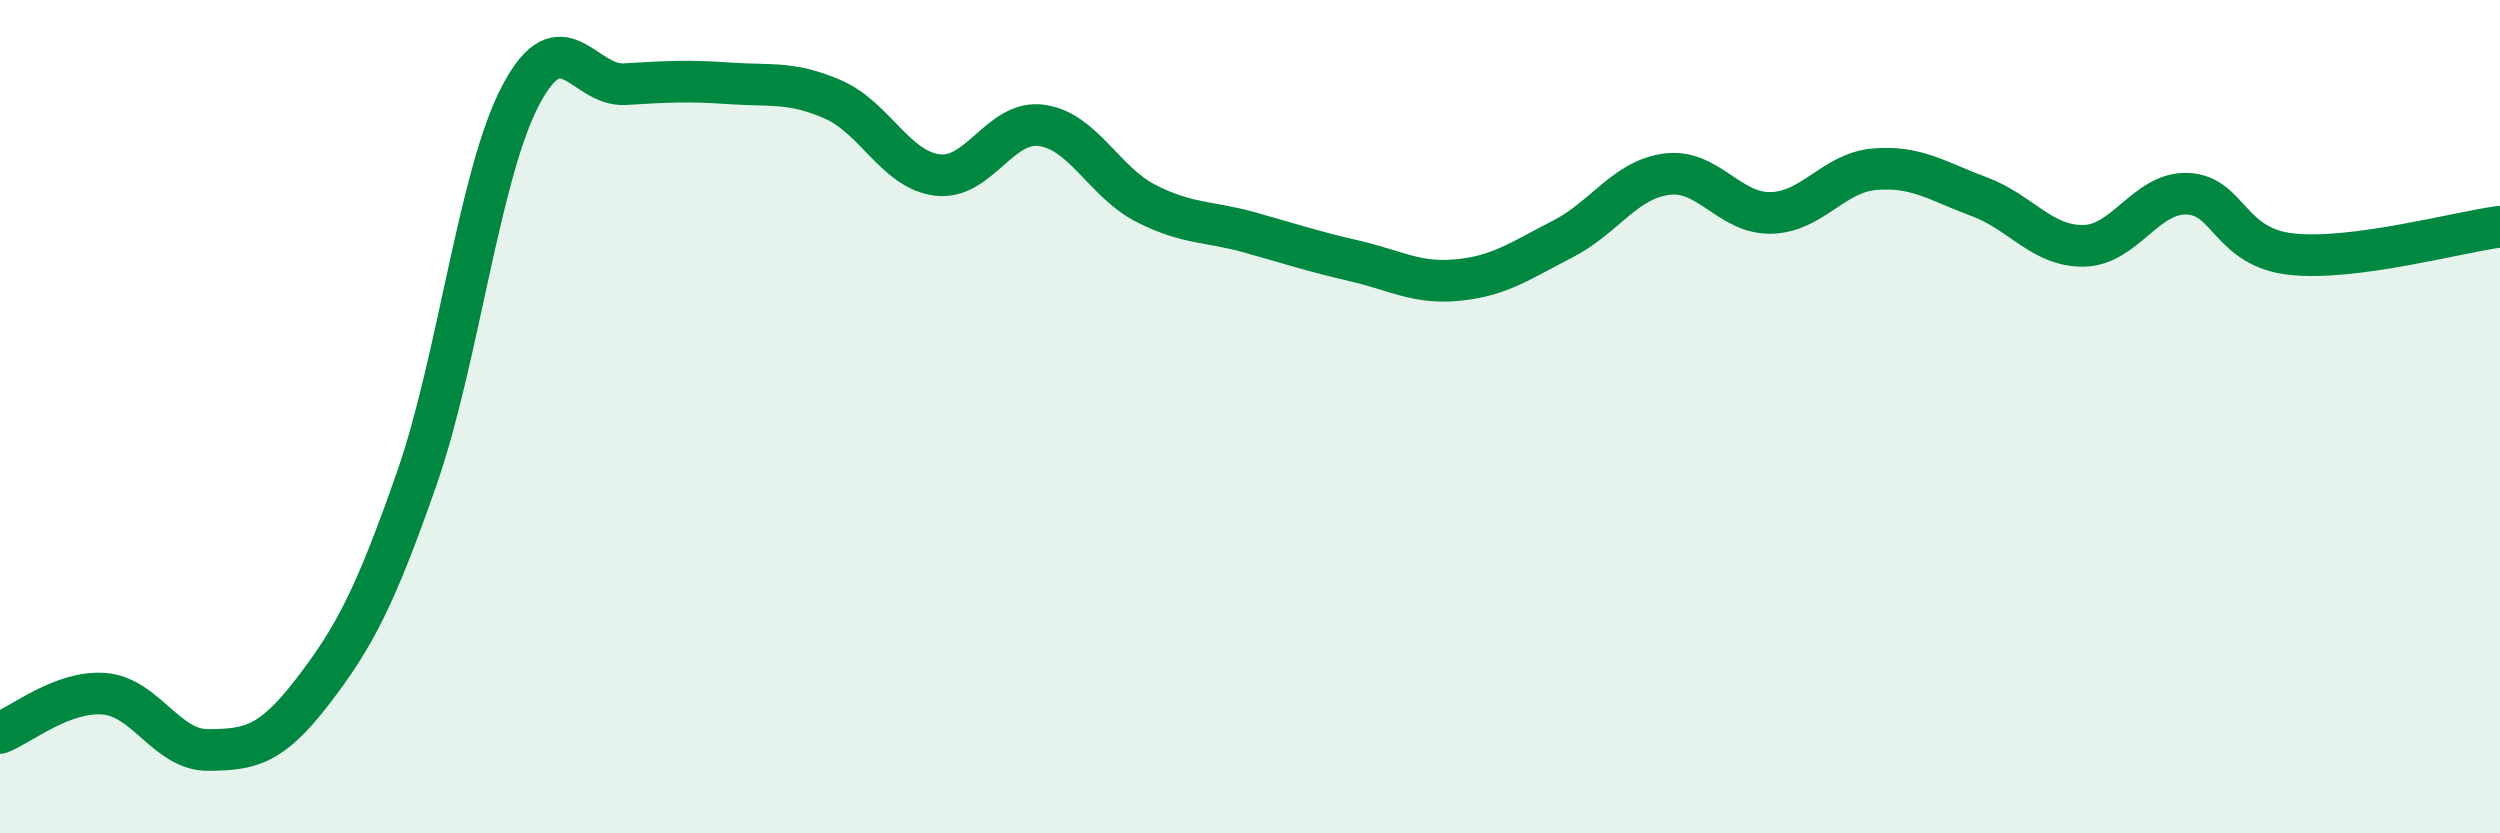 
    <svg width="60" height="20" viewBox="0 0 60 20" xmlns="http://www.w3.org/2000/svg">
      <path
        d="M 0,17.59 C 0.5,17.4 1.5,16.57 2.5,16.65 C 3.5,16.73 4,18.01 5,18 C 6,17.99 6.5,17.9 7.5,16.6 C 8.5,15.3 9,14.35 10,11.49 C 11,8.63 11.5,4.17 12.5,2.28 C 13.5,0.39 14,2.08 15,2.02 C 16,1.96 16.5,1.93 17.5,2 C 18.5,2.07 19,1.95 20,2.39 C 21,2.83 21.5,4.08 22.5,4.2 C 23.5,4.32 24,2.87 25,3.01 C 26,3.15 26.5,4.37 27.5,4.88 C 28.5,5.39 29,5.3 30,5.58 C 31,5.86 31.5,6.03 32.5,6.26 C 33.5,6.49 34,6.82 35,6.72 C 36,6.62 36.5,6.25 37.5,5.74 C 38.5,5.23 39,4.31 40,4.18 C 41,4.05 41.5,5.13 42.5,5.11 C 43.5,5.09 44,4.14 45,4.06 C 46,3.98 46.5,4.35 47.5,4.72 C 48.5,5.09 49,5.91 50,5.9 C 51,5.89 51.5,4.61 52.5,4.65 C 53.5,4.69 53.5,5.94 55,6.1 C 56.5,6.26 59,5.57 60,5.44L60 20L0 20Z"
        fill="#008740"
        opacity="0.1"
        stroke-linecap="round"
        stroke-linejoin="round"
      />
      <path
        d="M 0,17.59 C 0.5,17.4 1.5,16.57 2.5,16.65 C 3.5,16.73 4,18.01 5,18 C 6,17.99 6.5,17.9 7.5,16.6 C 8.5,15.3 9,14.35 10,11.49 C 11,8.63 11.5,4.17 12.5,2.28 C 13.5,0.39 14,2.08 15,2.02 C 16,1.96 16.5,1.93 17.5,2 C 18.5,2.07 19,1.95 20,2.39 C 21,2.83 21.5,4.08 22.5,4.2 C 23.5,4.32 24,2.87 25,3.01 C 26,3.15 26.5,4.37 27.5,4.88 C 28.5,5.39 29,5.3 30,5.58 C 31,5.86 31.5,6.03 32.5,6.26 C 33.5,6.49 34,6.82 35,6.72 C 36,6.62 36.5,6.25 37.5,5.74 C 38.5,5.23 39,4.31 40,4.18 C 41,4.05 41.5,5.13 42.5,5.11 C 43.5,5.09 44,4.14 45,4.06 C 46,3.98 46.5,4.35 47.5,4.72 C 48.5,5.09 49,5.91 50,5.9 C 51,5.89 51.5,4.61 52.5,4.65 C 53.5,4.69 53.5,5.94 55,6.1 C 56.5,6.26 59,5.57 60,5.44"
        stroke="#008740"
        stroke-width="1"
        fill="none"
        stroke-linecap="round"
        stroke-linejoin="round"
      />
    </svg>
  